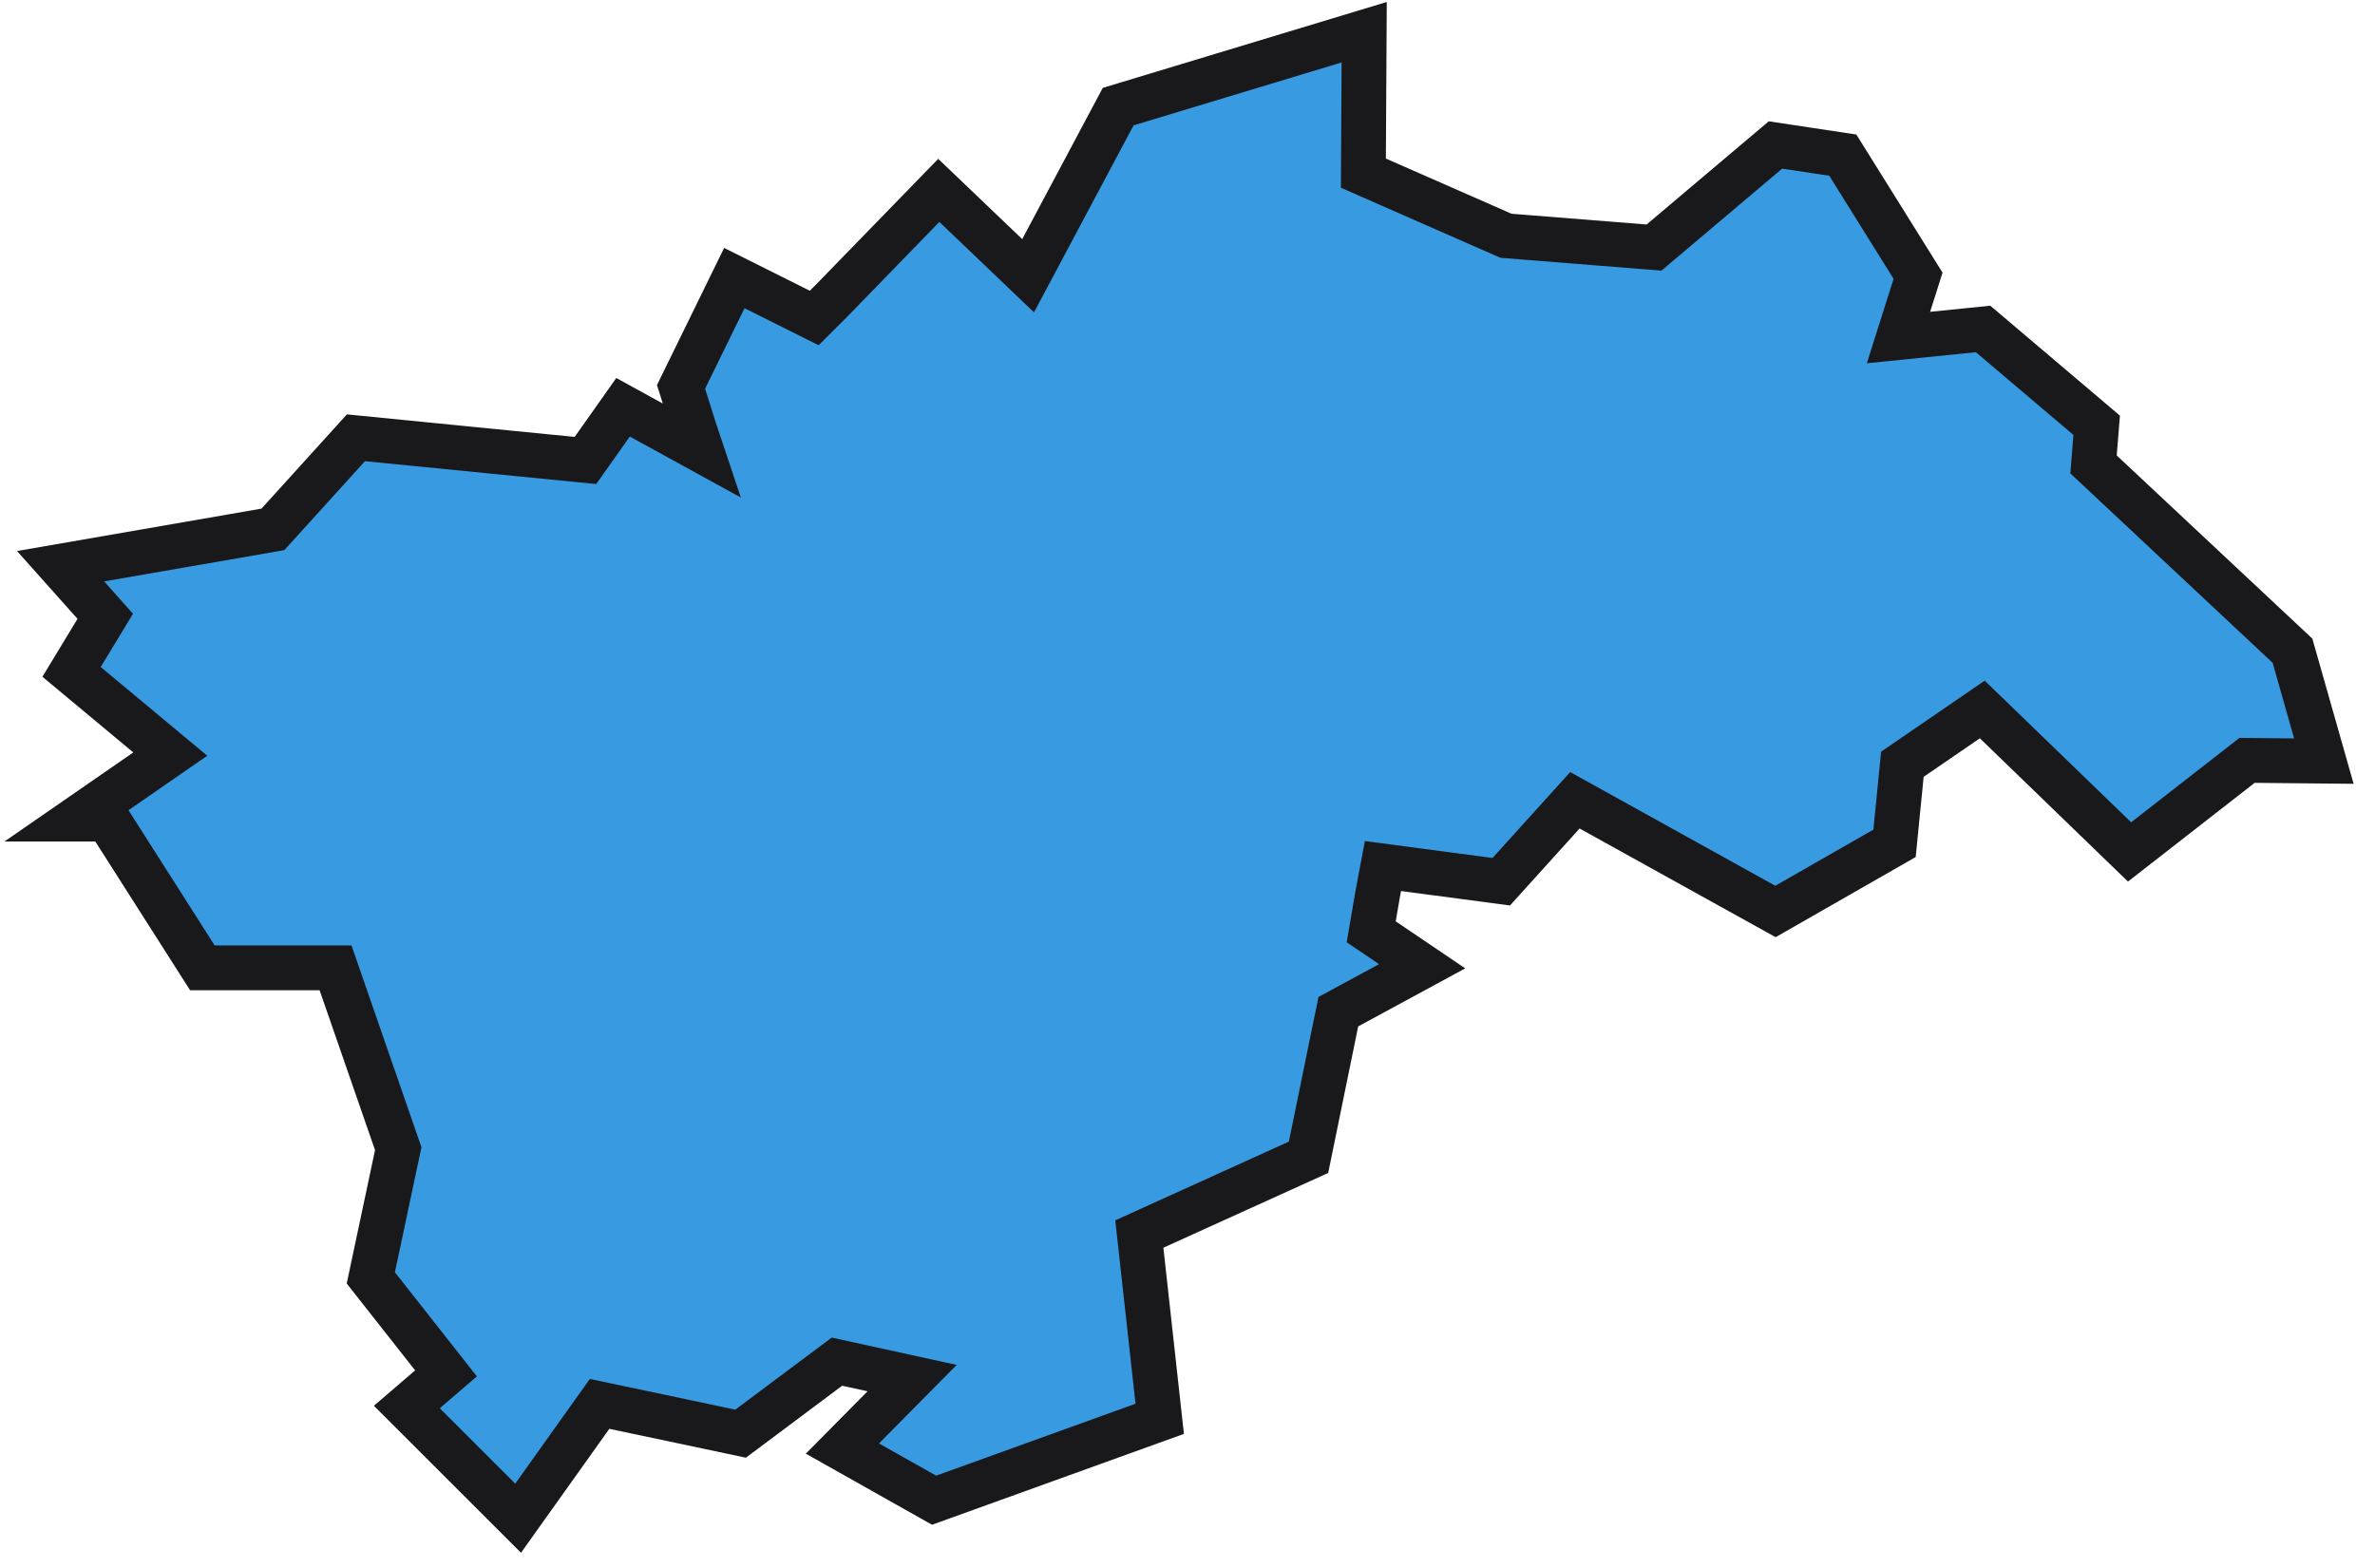 <?xml version="1.0" encoding="UTF-8"?> <svg xmlns="http://www.w3.org/2000/svg" width="53" height="35" viewBox="0 0 53 35" fill="none"> <path d="M30.443 0.719L24.953 2.38L22.943 6.155L20.95 4.25L18.555 6.714L18.17 7.098L16.387 6.207L15.198 8.636L15.495 9.58L15.653 10.052L13.904 9.091L13.065 10.279L7.943 9.772L6.09 11.817L1.352 12.639L2.349 13.757L1.597 14.998L3.8 16.833L1.702 18.284H2.401L4.516 21.604H5.985H7.488L8.887 25.641L8.275 28.525L9.953 30.657L9.079 31.408L11.562 33.89L13.38 31.338L15.041 31.688L16.527 32.003L18.677 30.395L20.355 30.762L18.799 32.335L20.845 33.488L25.88 31.671L25.425 27.546L29.201 25.833L29.866 22.583L31.736 21.569L30.6 20.8L30.74 19.979L30.862 19.332L33.502 19.682L35.145 17.864L39.621 20.346L42.278 18.825L42.453 17.06L44.236 15.837L47.523 19.017L50.145 16.973L51.859 16.99L51.159 14.526L46.719 10.367L46.789 9.493L44.254 7.343L42.366 7.535L42.803 6.155L41.124 3.463L39.621 3.236L36.911 5.526L33.607 5.263L30.425 3.865L30.443 0.719Z" fill="#389AE0" stroke="#19191C" stroke-miterlimit="10"></path> </svg> 